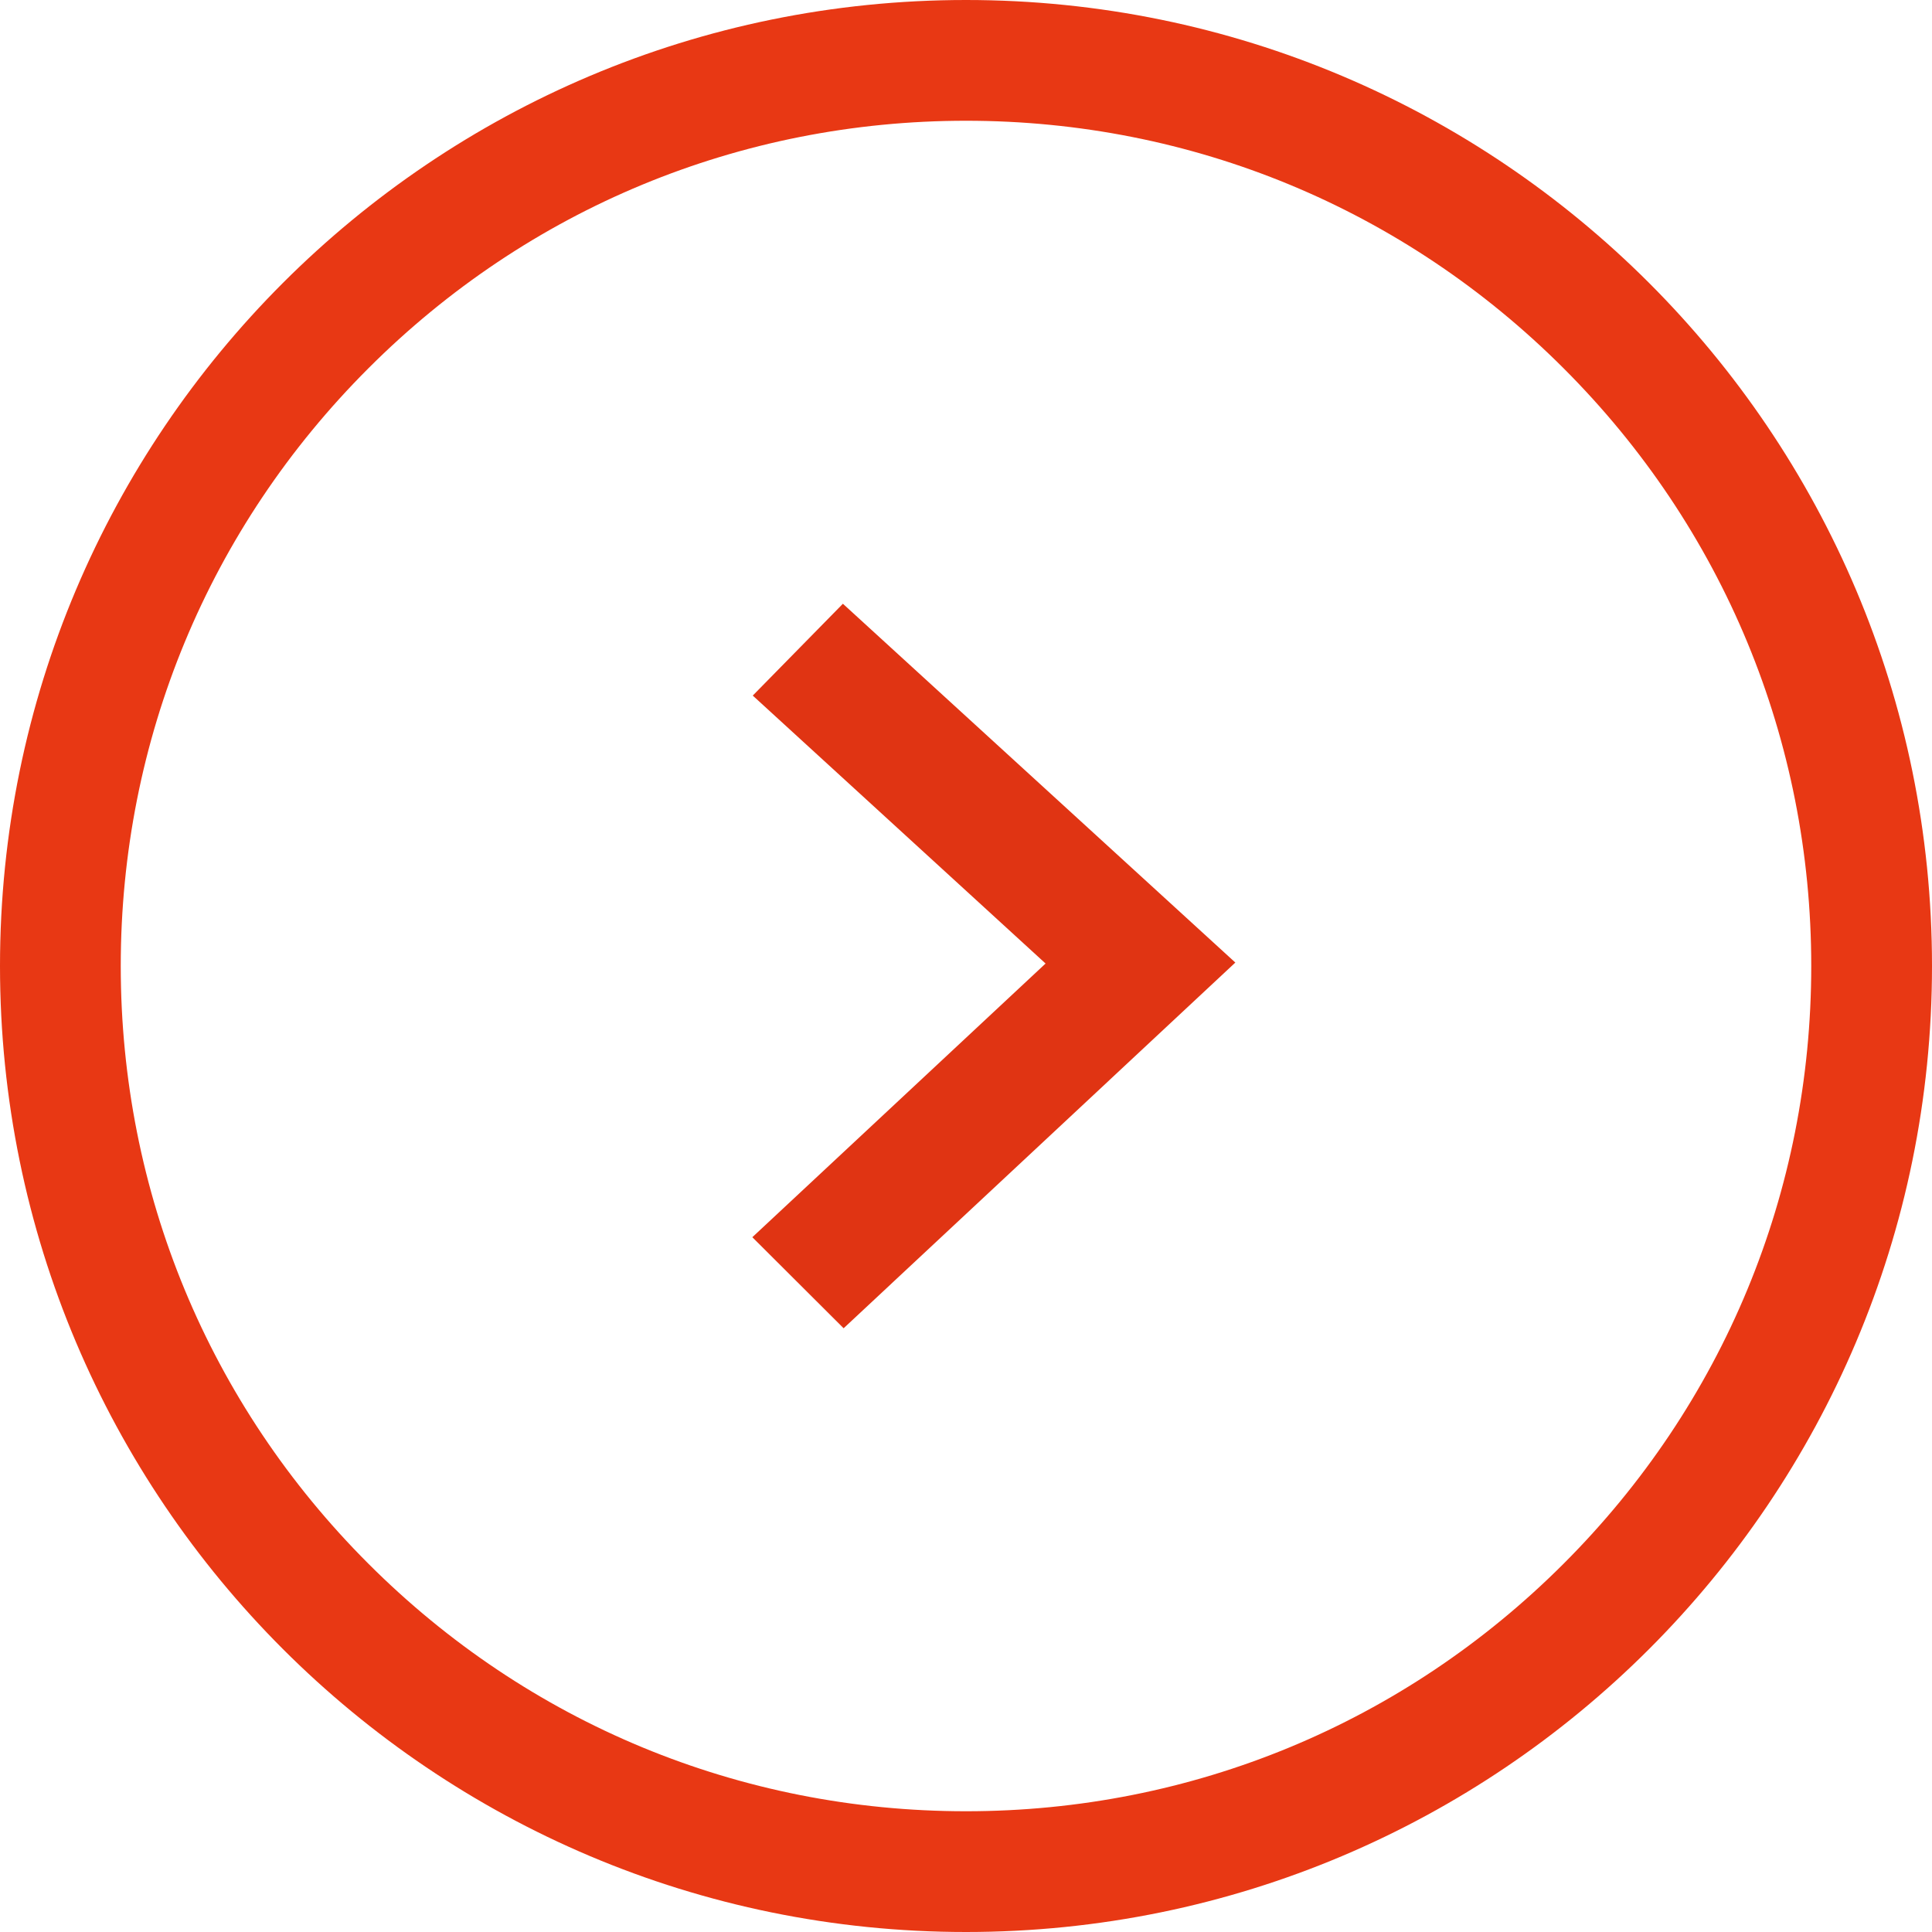 <svg xmlns="http://www.w3.org/2000/svg" width="32" height="32" viewBox="0 0 32 32">
  <g id="グループ_167271" data-name="グループ 167271" transform="translate(-885 -741)">
    <g id="パス_116" data-name="パス 116" transform="translate(885 741)" fill="none">
      <path d="M16,0A16,16,0,1,1,0,16,16,16,0,0,1,16,0Z" stroke="none"/>
      <path d="M 16 2 C 12.26 2 8.745 3.456 6.101 6.101 C 3.456 8.745 2 12.26 2 16 C 2 19.74 3.456 23.255 6.101 25.899 C 8.745 28.544 12.26 30 16 30 C 19.74 30 23.255 28.544 25.899 25.899 C 28.544 23.255 30 19.74 30 16 C 30 12.26 28.544 8.745 25.899 6.101 C 23.255 3.456 19.74 2 16 2 M 16 0 C 24.837 0 32 7.163 32 16 C 32 24.837 24.837 32 16 32 C 7.163 32 0 24.837 0 16 C 0 7.163 7.163 0 16 0 Z" stroke="none" fill="#e83814"/>
    </g>
    <g id="コンポーネント_13_5" data-name="コンポーネント 13 – 5" transform="translate(897.461 751)">
      <path id="パス_115" data-name="パス 115" d="M1.5,0,.007,1.521l4.85,4.438L0,10.492,1.512,12,8,5.943Z" transform="translate(0 0)" fill="#e03413"/>
    </g>
  </g>
</svg>
